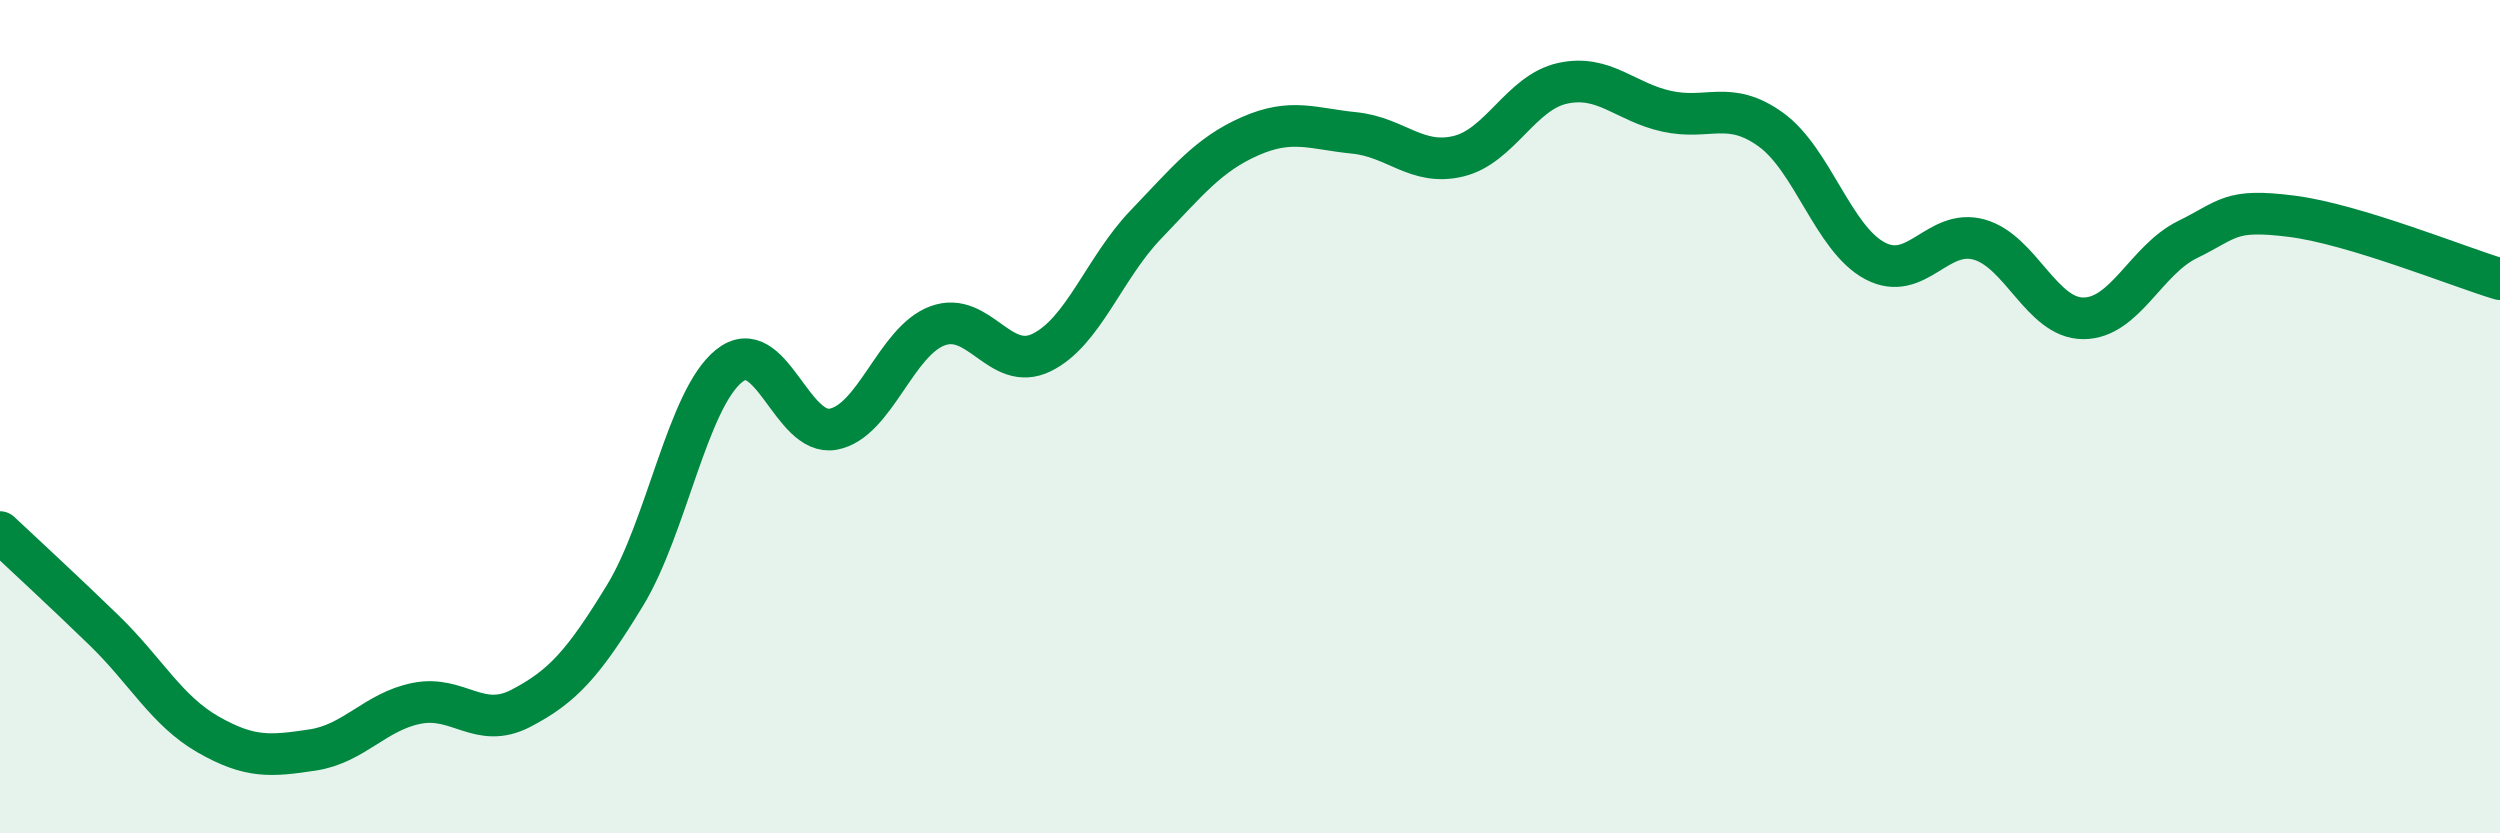 
    <svg width="60" height="20" viewBox="0 0 60 20" xmlns="http://www.w3.org/2000/svg">
      <path
        d="M 0,12.77 C 0.5,13.24 1.5,14.16 2.5,15.13 C 3.5,16.1 4,17.06 5,17.63 C 6,18.2 6.5,18.15 7.5,18 C 8.5,17.85 9,17.08 10,16.88 C 11,16.68 11.5,17.52 12.5,17 C 13.5,16.48 14,15.93 15,14.29 C 16,12.65 16.5,9.58 17.5,8.78 C 18.5,7.98 19,10.49 20,10.3 C 21,10.11 21.5,8.19 22.5,7.82 C 23.5,7.45 24,8.95 25,8.46 C 26,7.97 26.5,6.43 27.5,5.39 C 28.5,4.35 29,3.71 30,3.27 C 31,2.83 31.5,3.09 32.5,3.19 C 33.5,3.29 34,3.99 35,3.75 C 36,3.51 36.5,2.22 37.5,2 C 38.5,1.78 39,2.45 40,2.67 C 41,2.89 41.5,2.39 42.5,3.11 C 43.5,3.83 44,5.73 45,6.26 C 46,6.79 46.5,5.47 47.5,5.75 C 48.5,6.03 49,7.64 50,7.64 C 51,7.64 51.5,6.24 52.5,5.75 C 53.5,5.26 53.5,5 55,5.19 C 56.5,5.38 59,6.4 60,6.7L60 20L0 20Z"
        fill="#008740"
        opacity="0.1"
        stroke-linecap="round"
        stroke-linejoin="round"
      />
      <path
        d="M 0,12.77 C 0.5,13.24 1.5,14.16 2.5,15.13 C 3.5,16.1 4,17.06 5,17.63 C 6,18.2 6.5,18.15 7.5,18 C 8.5,17.85 9,17.08 10,16.88 C 11,16.68 11.5,17.52 12.5,17 C 13.5,16.48 14,15.93 15,14.29 C 16,12.65 16.5,9.58 17.5,8.78 C 18.5,7.98 19,10.49 20,10.3 C 21,10.11 21.5,8.19 22.5,7.82 C 23.5,7.45 24,8.95 25,8.46 C 26,7.97 26.5,6.43 27.5,5.39 C 28.5,4.35 29,3.71 30,3.27 C 31,2.83 31.5,3.09 32.5,3.19 C 33.5,3.29 34,3.99 35,3.75 C 36,3.51 36.5,2.22 37.5,2 C 38.5,1.78 39,2.45 40,2.67 C 41,2.89 41.5,2.39 42.5,3.11 C 43.5,3.83 44,5.73 45,6.26 C 46,6.79 46.5,5.47 47.5,5.75 C 48.5,6.03 49,7.64 50,7.64 C 51,7.64 51.5,6.24 52.5,5.75 C 53.5,5.26 53.5,5 55,5.19 C 56.5,5.38 59,6.4 60,6.7"
        stroke="#008740"
        stroke-width="1"
        fill="none"
        stroke-linecap="round"
        stroke-linejoin="round"
      />
    </svg>
  